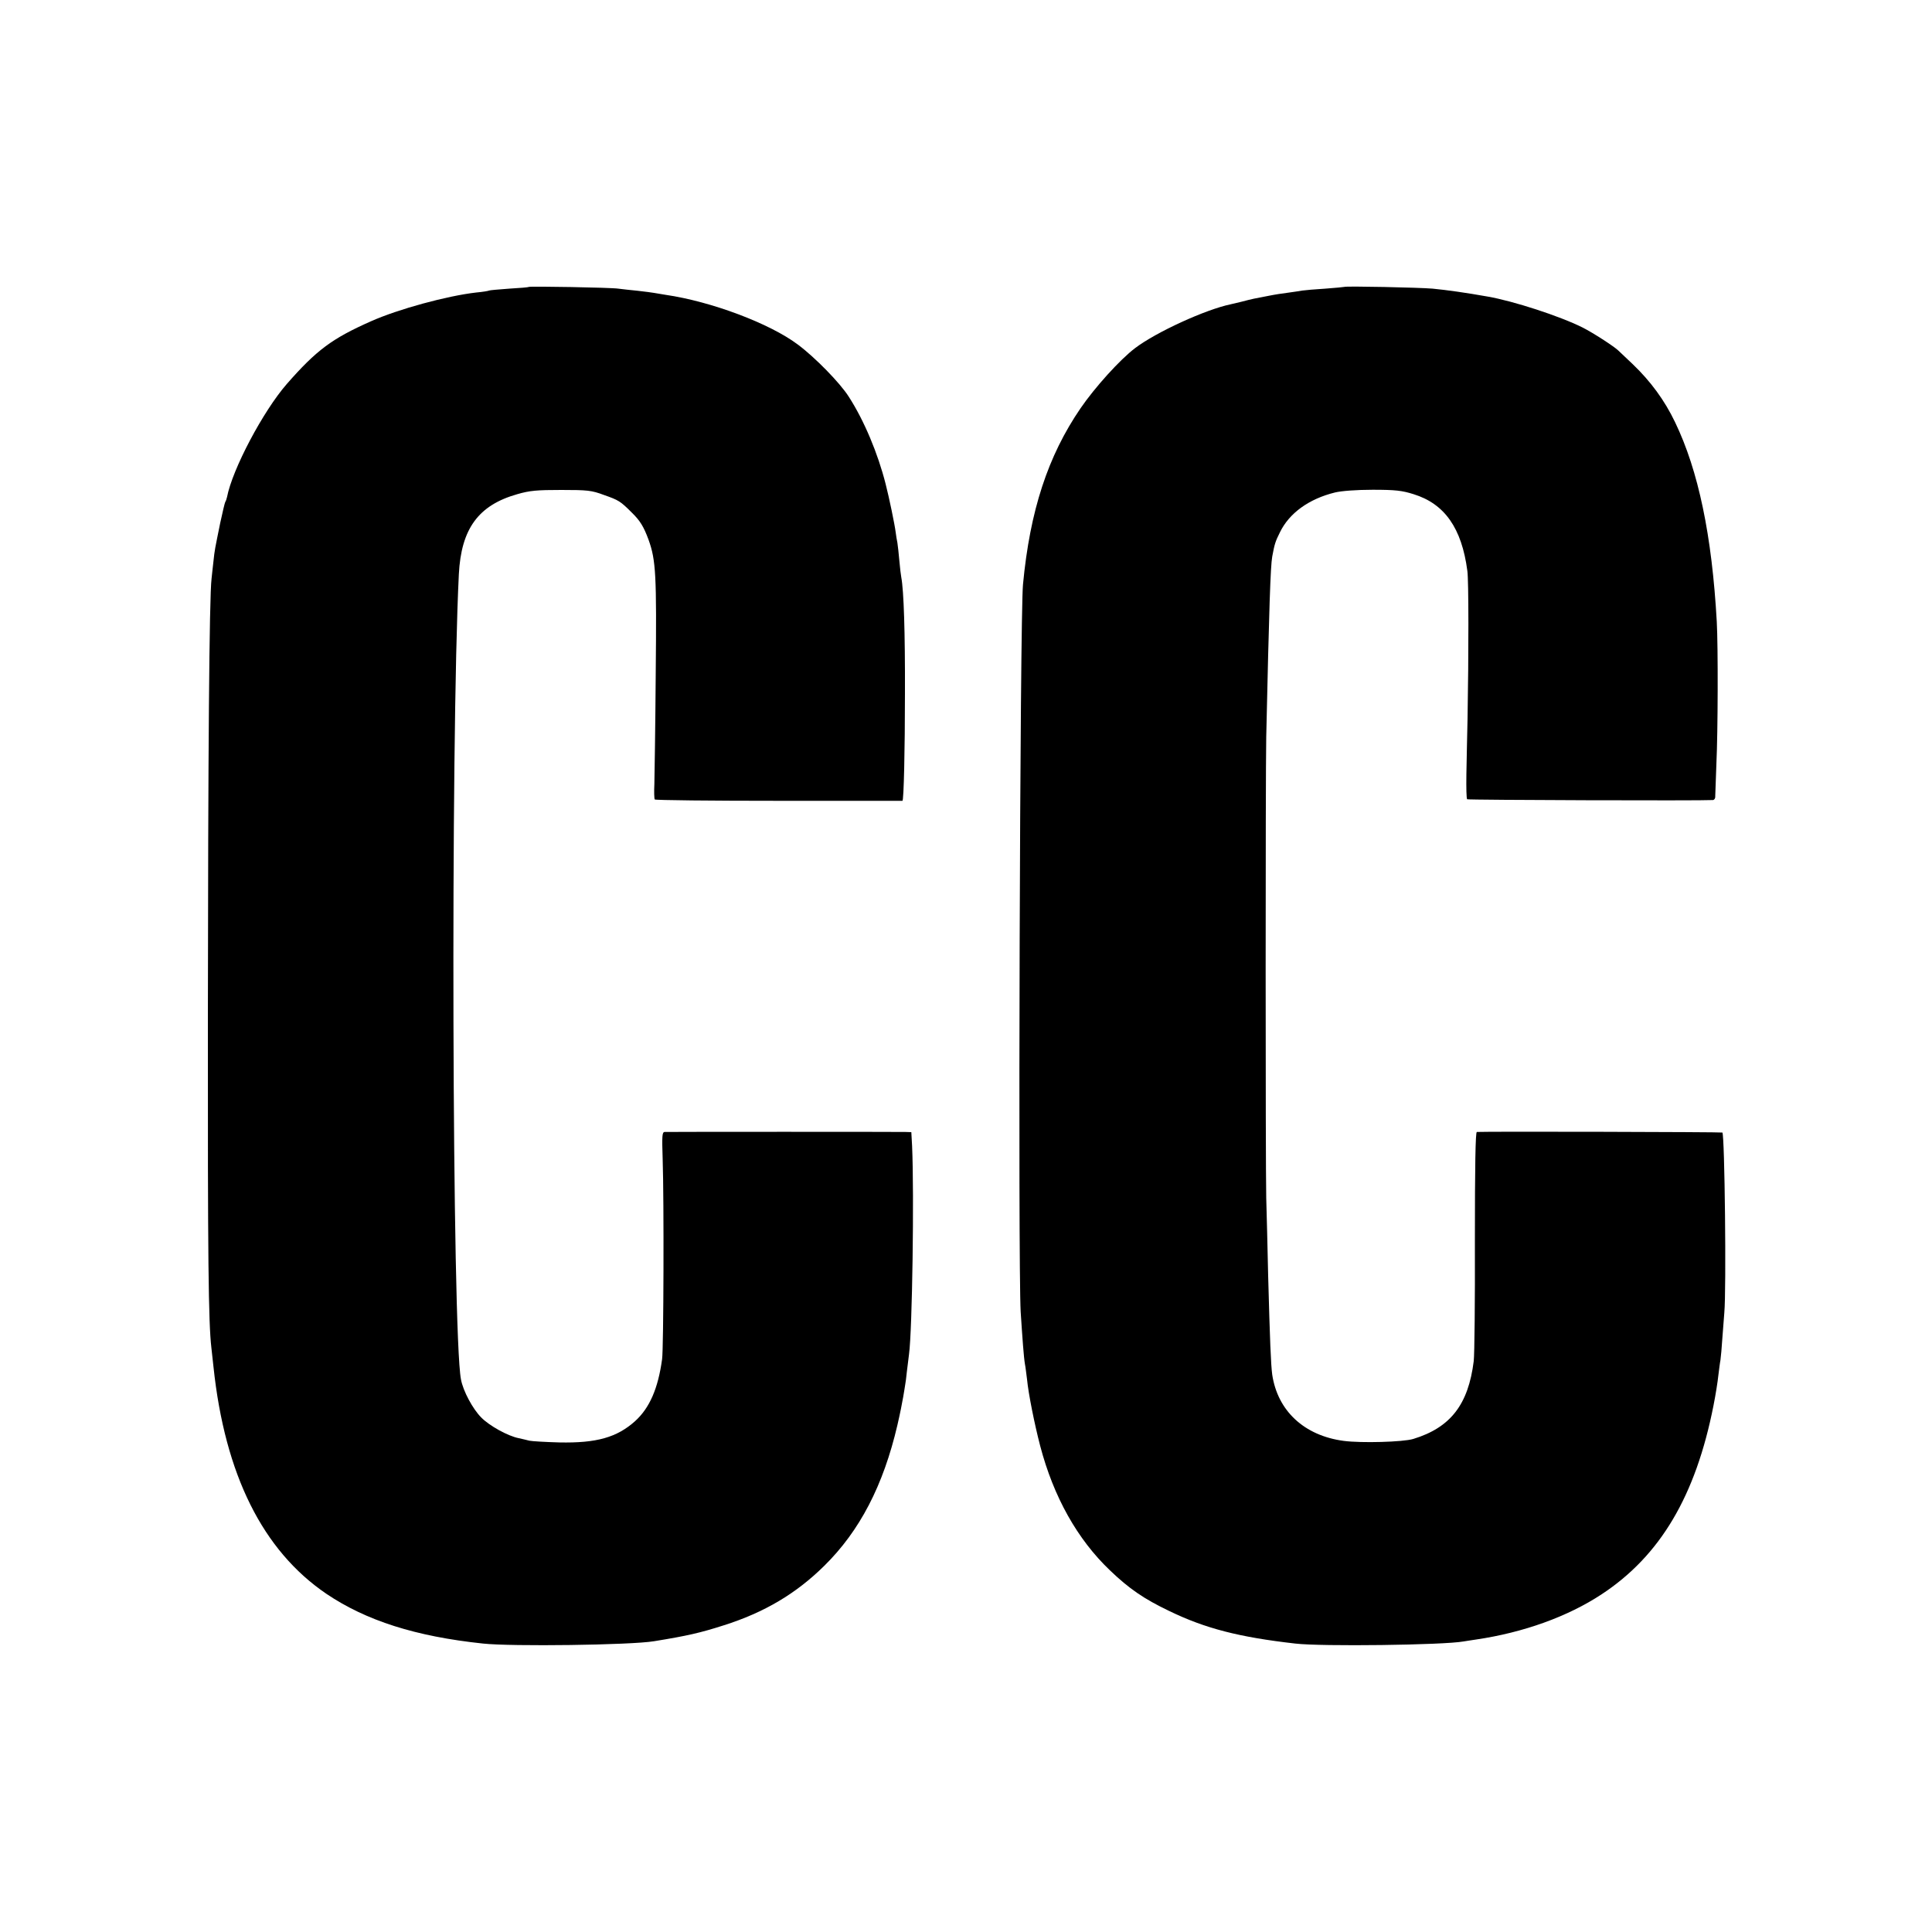 <?xml version="1.0" standalone="no"?>
<!DOCTYPE svg PUBLIC "-//W3C//DTD SVG 20010904//EN"
 "http://www.w3.org/TR/2001/REC-SVG-20010904/DTD/svg10.dtd">
<svg version="1.0" xmlns="http://www.w3.org/2000/svg"
 width="1000pt" height="1000pt" viewBox="0 0 1000 1000"
 preserveAspectRatio="xMidYMid meet">
<g transform="translate(0,1000) scale(0.1,-0.1)"
fill="#000000" stroke="none">
<path d="M2738 8515 c-2 -2 -48 -6 -102 -9 -55 -4 -102 -8 -105 -10 -3 -2 -33
-7 -66 -10 -150 -17 -404 -86 -545 -149 -201 -89 -282 -149 -436 -325 -122
-140 -281 -440 -309 -585 -2 -9 -6 -21 -9 -25 -3 -5 -14 -53 -26 -108 -28
-138 -29 -140 -35 -198 -3 -28 -8 -69 -10 -91 -12 -98 -18 -919 -19 -2260 -1
-1269 3 -1591 18 -1720 2 -16 7 -61 11 -100 59 -558 255 -951 585 -1175 205
-138 460 -220 810 -257 148 -16 764 -8 885 12 172 28 238 43 360 82 212 67
376 165 521 308 184 181 306 416 379 729 13 56 26 121 30 146 4 25 9 52 10 61
2 9 6 40 9 70 4 30 9 70 11 89 17 124 27 829 16 1078 l-4 72 -31 1 c-35 1
-1223 1 -1246 0 -13 -1 -14 -21 -10 -143 7 -206 5 -974 -3 -1033 -21 -153 -65
-253 -140 -321 -94 -84 -199 -114 -392 -110 -71 2 -141 6 -155 9 -14 4 -38 9
-55 13 -56 11 -152 64 -194 107 -44 44 -94 137 -105 197 -46 235 -54 3305 -11
4168 12 235 101 357 302 414 65 19 103 22 228 22 136 0 157 -2 221 -26 77 -27
85 -32 145 -92 42 -41 61 -72 86 -140 38 -106 42 -181 37 -696 -2 -272 -6
-528 -7 -568 -2 -39 -1 -75 2 -80 3 -4 293 -7 644 -7 350 0 637 0 638 0 7 0
13 266 13 555 1 317 -6 534 -19 602 -2 11 -7 49 -10 86 -3 37 -8 78 -10 92 -3
14 -7 39 -9 55 -5 40 -33 176 -52 250 -40 158 -111 328 -191 452 -45 71 -175
204 -264 270 -145 109 -449 223 -684 257 -23 4 -50 8 -60 10 -11 2 -49 7 -85
11 -36 3 -81 9 -100 11 -37 6 -457 13 -462 9z"/>
<path d="M6958 8515 c-2 -1 -46 -5 -98 -9 -52 -3 -106 -8 -120 -10 -14 -3 -47
-7 -73 -11 -26 -3 -71 -10 -100 -16 -29 -6 -63 -12 -77 -15 -14 -3 -43 -10
-65 -16 -22 -5 -47 -11 -55 -13 -130 -27 -386 -144 -495 -227 -78 -59 -208
-203 -282 -311 -169 -247 -262 -530 -298 -912 -16 -162 -26 -3521 -12 -3765 9
-138 16 -236 22 -270 3 -14 7 -50 11 -80 7 -74 39 -233 68 -344 69 -263 192
-483 361 -644 99 -95 176 -148 308 -211 186 -90 361 -135 651 -168 134 -16
769 -8 872 11 10 2 40 6 65 10 244 36 473 118 649 234 304 200 487 510 579
977 11 55 22 125 25 155 4 30 8 66 11 80 2 14 7 66 10 115 4 50 8 108 10 130
11 121 2 921 -10 933 -3 3 -1224 6 -1271 3 -7 -1 -10 -173 -10 -563 1 -310 -2
-590 -6 -623 -28 -225 -120 -344 -313 -403 -53 -16 -269 -22 -360 -10 -204 27
-342 155 -370 343 -7 52 -12 177 -21 510 -3 149 -8 331 -10 405 -4 184 -4
2173 0 2385 15 677 22 883 31 934 12 65 16 78 40 126 48 99 150 173 285 206
33 8 111 14 195 14 117 0 152 -4 212 -23 161 -50 249 -176 278 -397 7 -48 7
-427 1 -765 -2 -91 -5 -220 -6 -288 -1 -68 0 -126 4 -129 4 -4 1210 -8 1273
-4 6 1 12 9 11 19 0 9 3 85 6 167 8 171 9 607 2 737 -25 446 -95 782 -216
1033 -54 113 -127 212 -219 300 -35 33 -69 65 -75 71 -23 22 -133 93 -185 119
-118 59 -358 137 -491 160 -112 20 -212 34 -285 41 -68 6 -451 14 -457 9z"/>
</g>
</svg>
